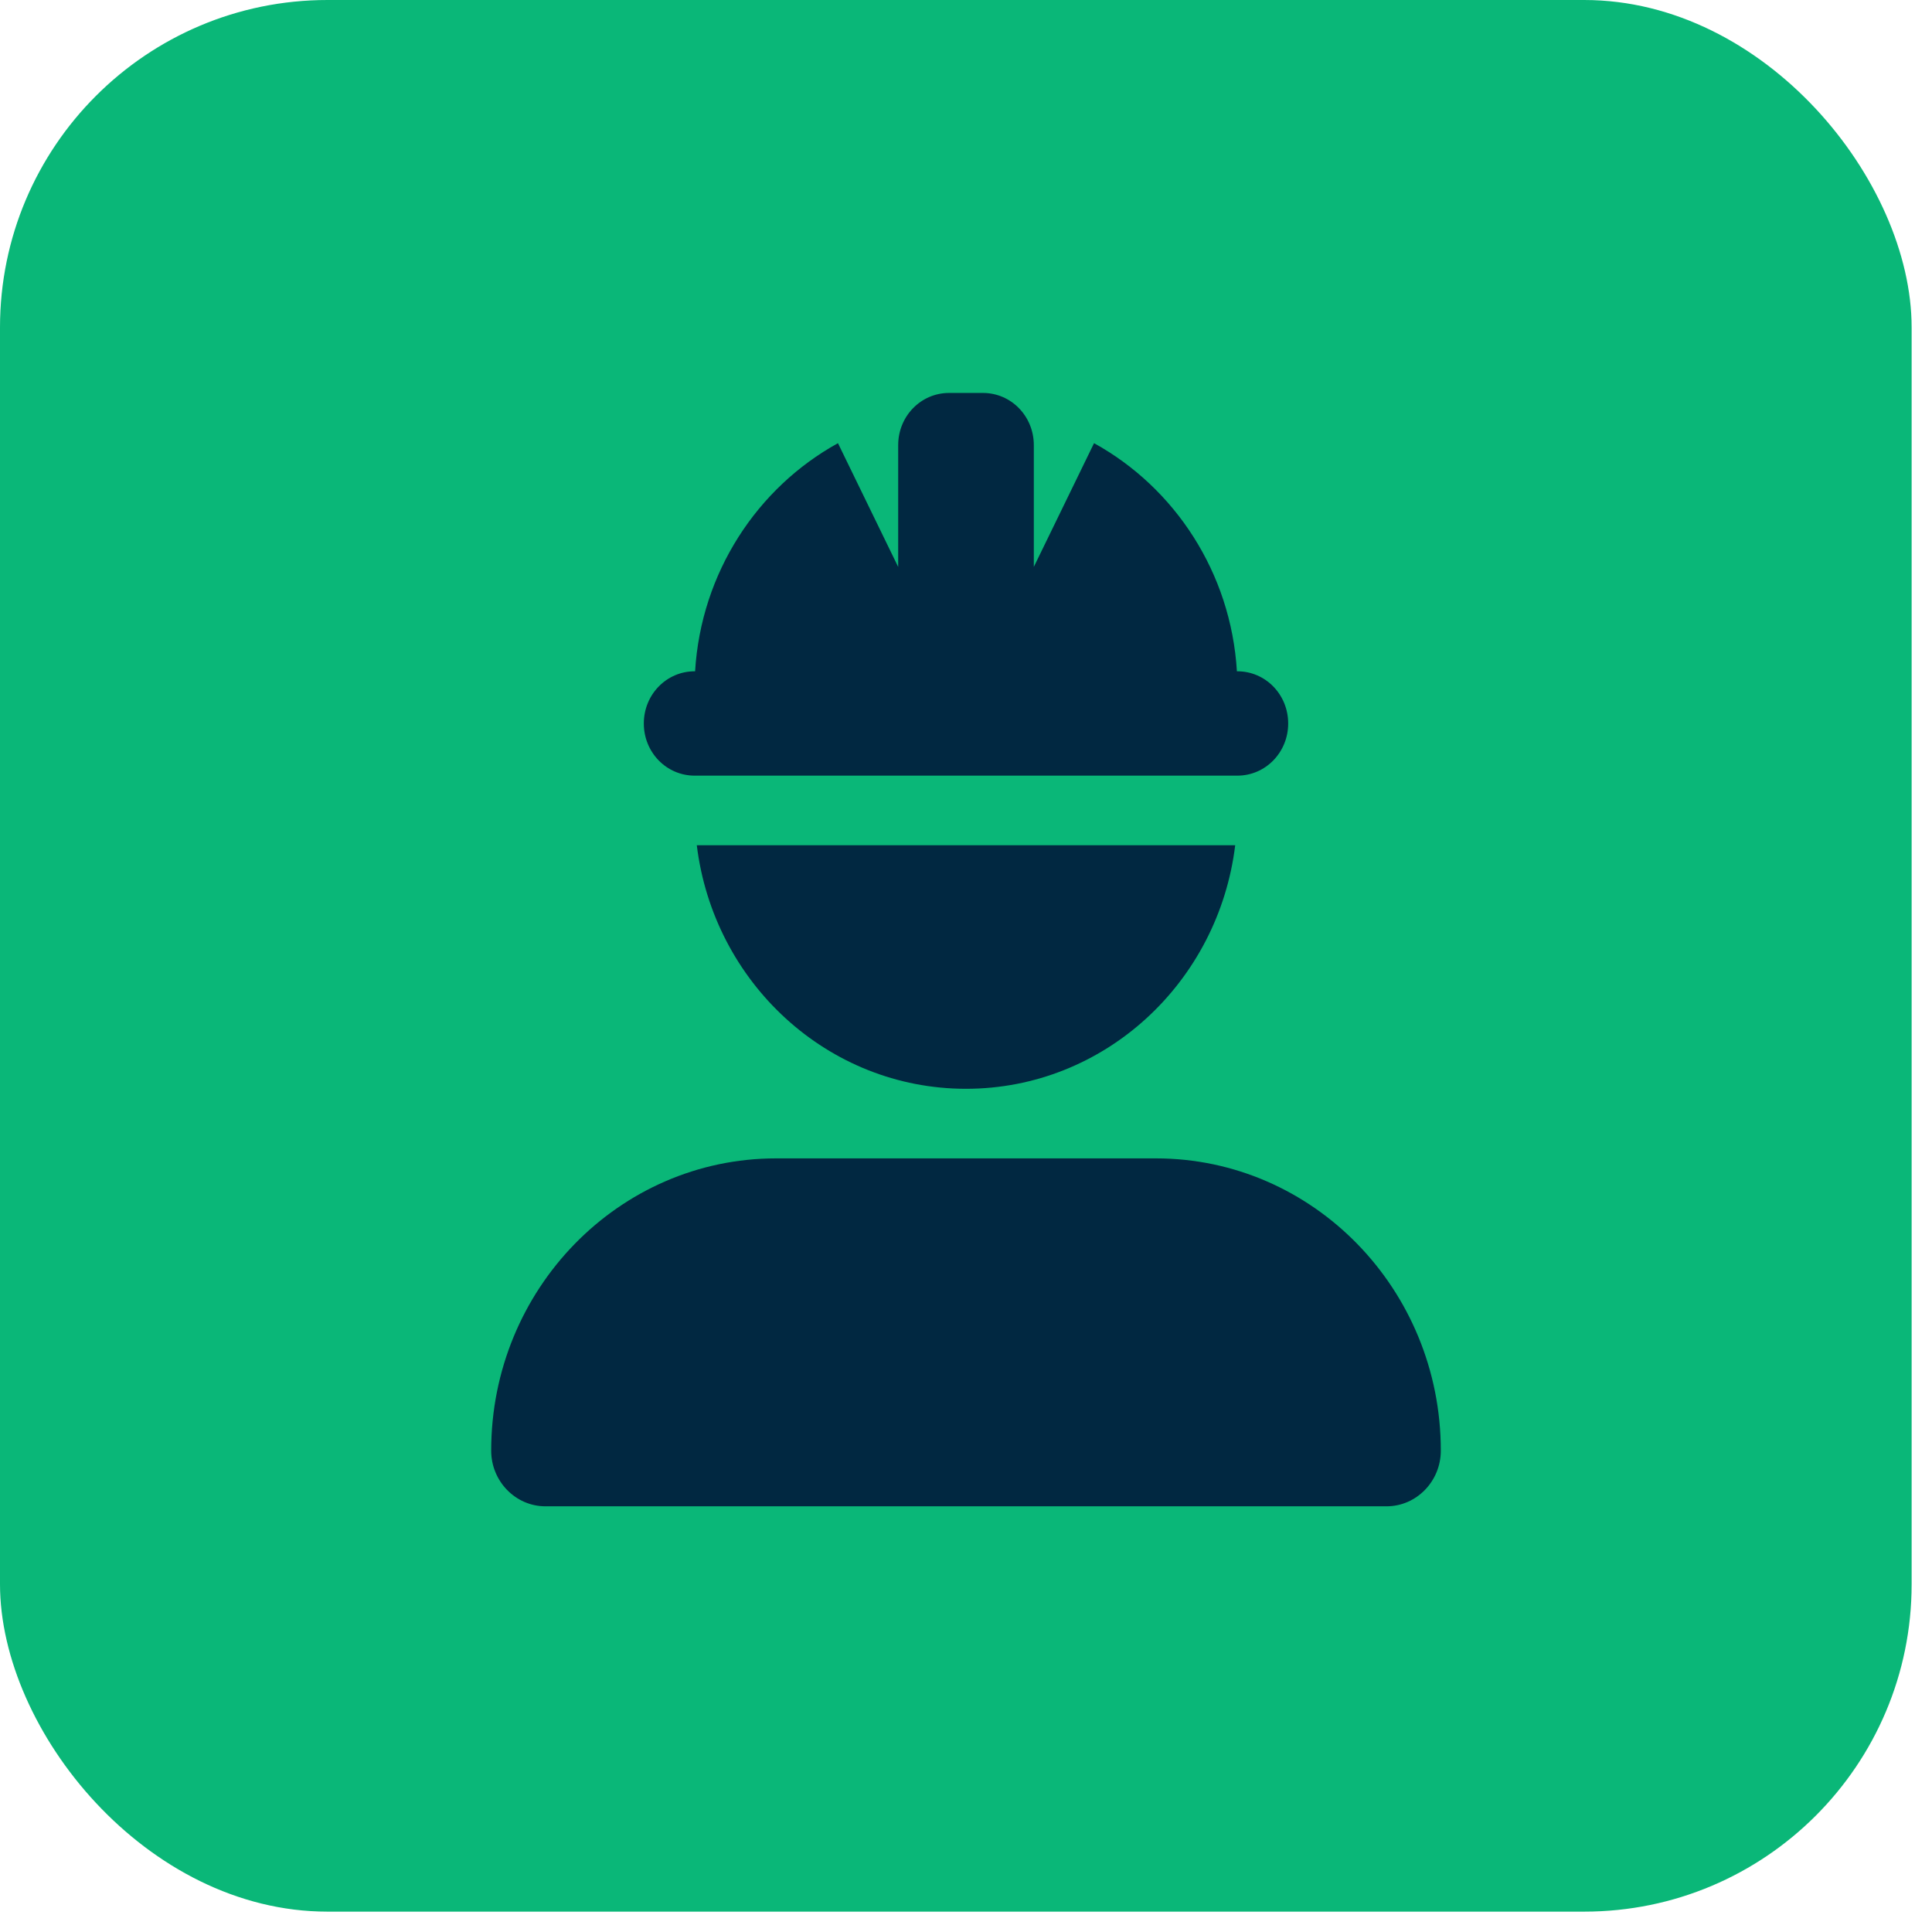 <svg width="59" height="59" viewBox="0 0 59 59" fill="none" xmlns="http://www.w3.org/2000/svg"><rect width="58.378" height="58.378" rx="10" fill="#0AB778"/><path d="M28.982 12c-.86 0-1.553.71-1.553 1.594v3.719l-1.839-3.779c-2.46 1.355-4.181 3.951-4.363 6.966h-.013c-.86 0-1.553.71-1.553 1.594 0 .883.692 1.593 1.553 1.593h16.572c.86 0 1.553-.71 1.553-1.593 0-.884-.692-1.594-1.553-1.594h-.013c-.181-3.015-1.903-5.611-4.363-6.966l-1.839 3.778v-3.718c0-.883-.692-1.594-1.553-1.594h-1.036Zm.518 21.25c4.227 0 7.71-3.247 8.221-7.438H21.279c.511 4.19 3.994 7.438 8.221 7.438Zm-5.8 2.125c-4.803 0-8.7 3.998-8.7 8.925 0 .936.744 1.7 1.657 1.7h25.686c.913 0 1.657-.764 1.657-1.7 0-4.927-3.897-8.925-8.7-8.925H23.7Z" fill="#012841"/></svg>